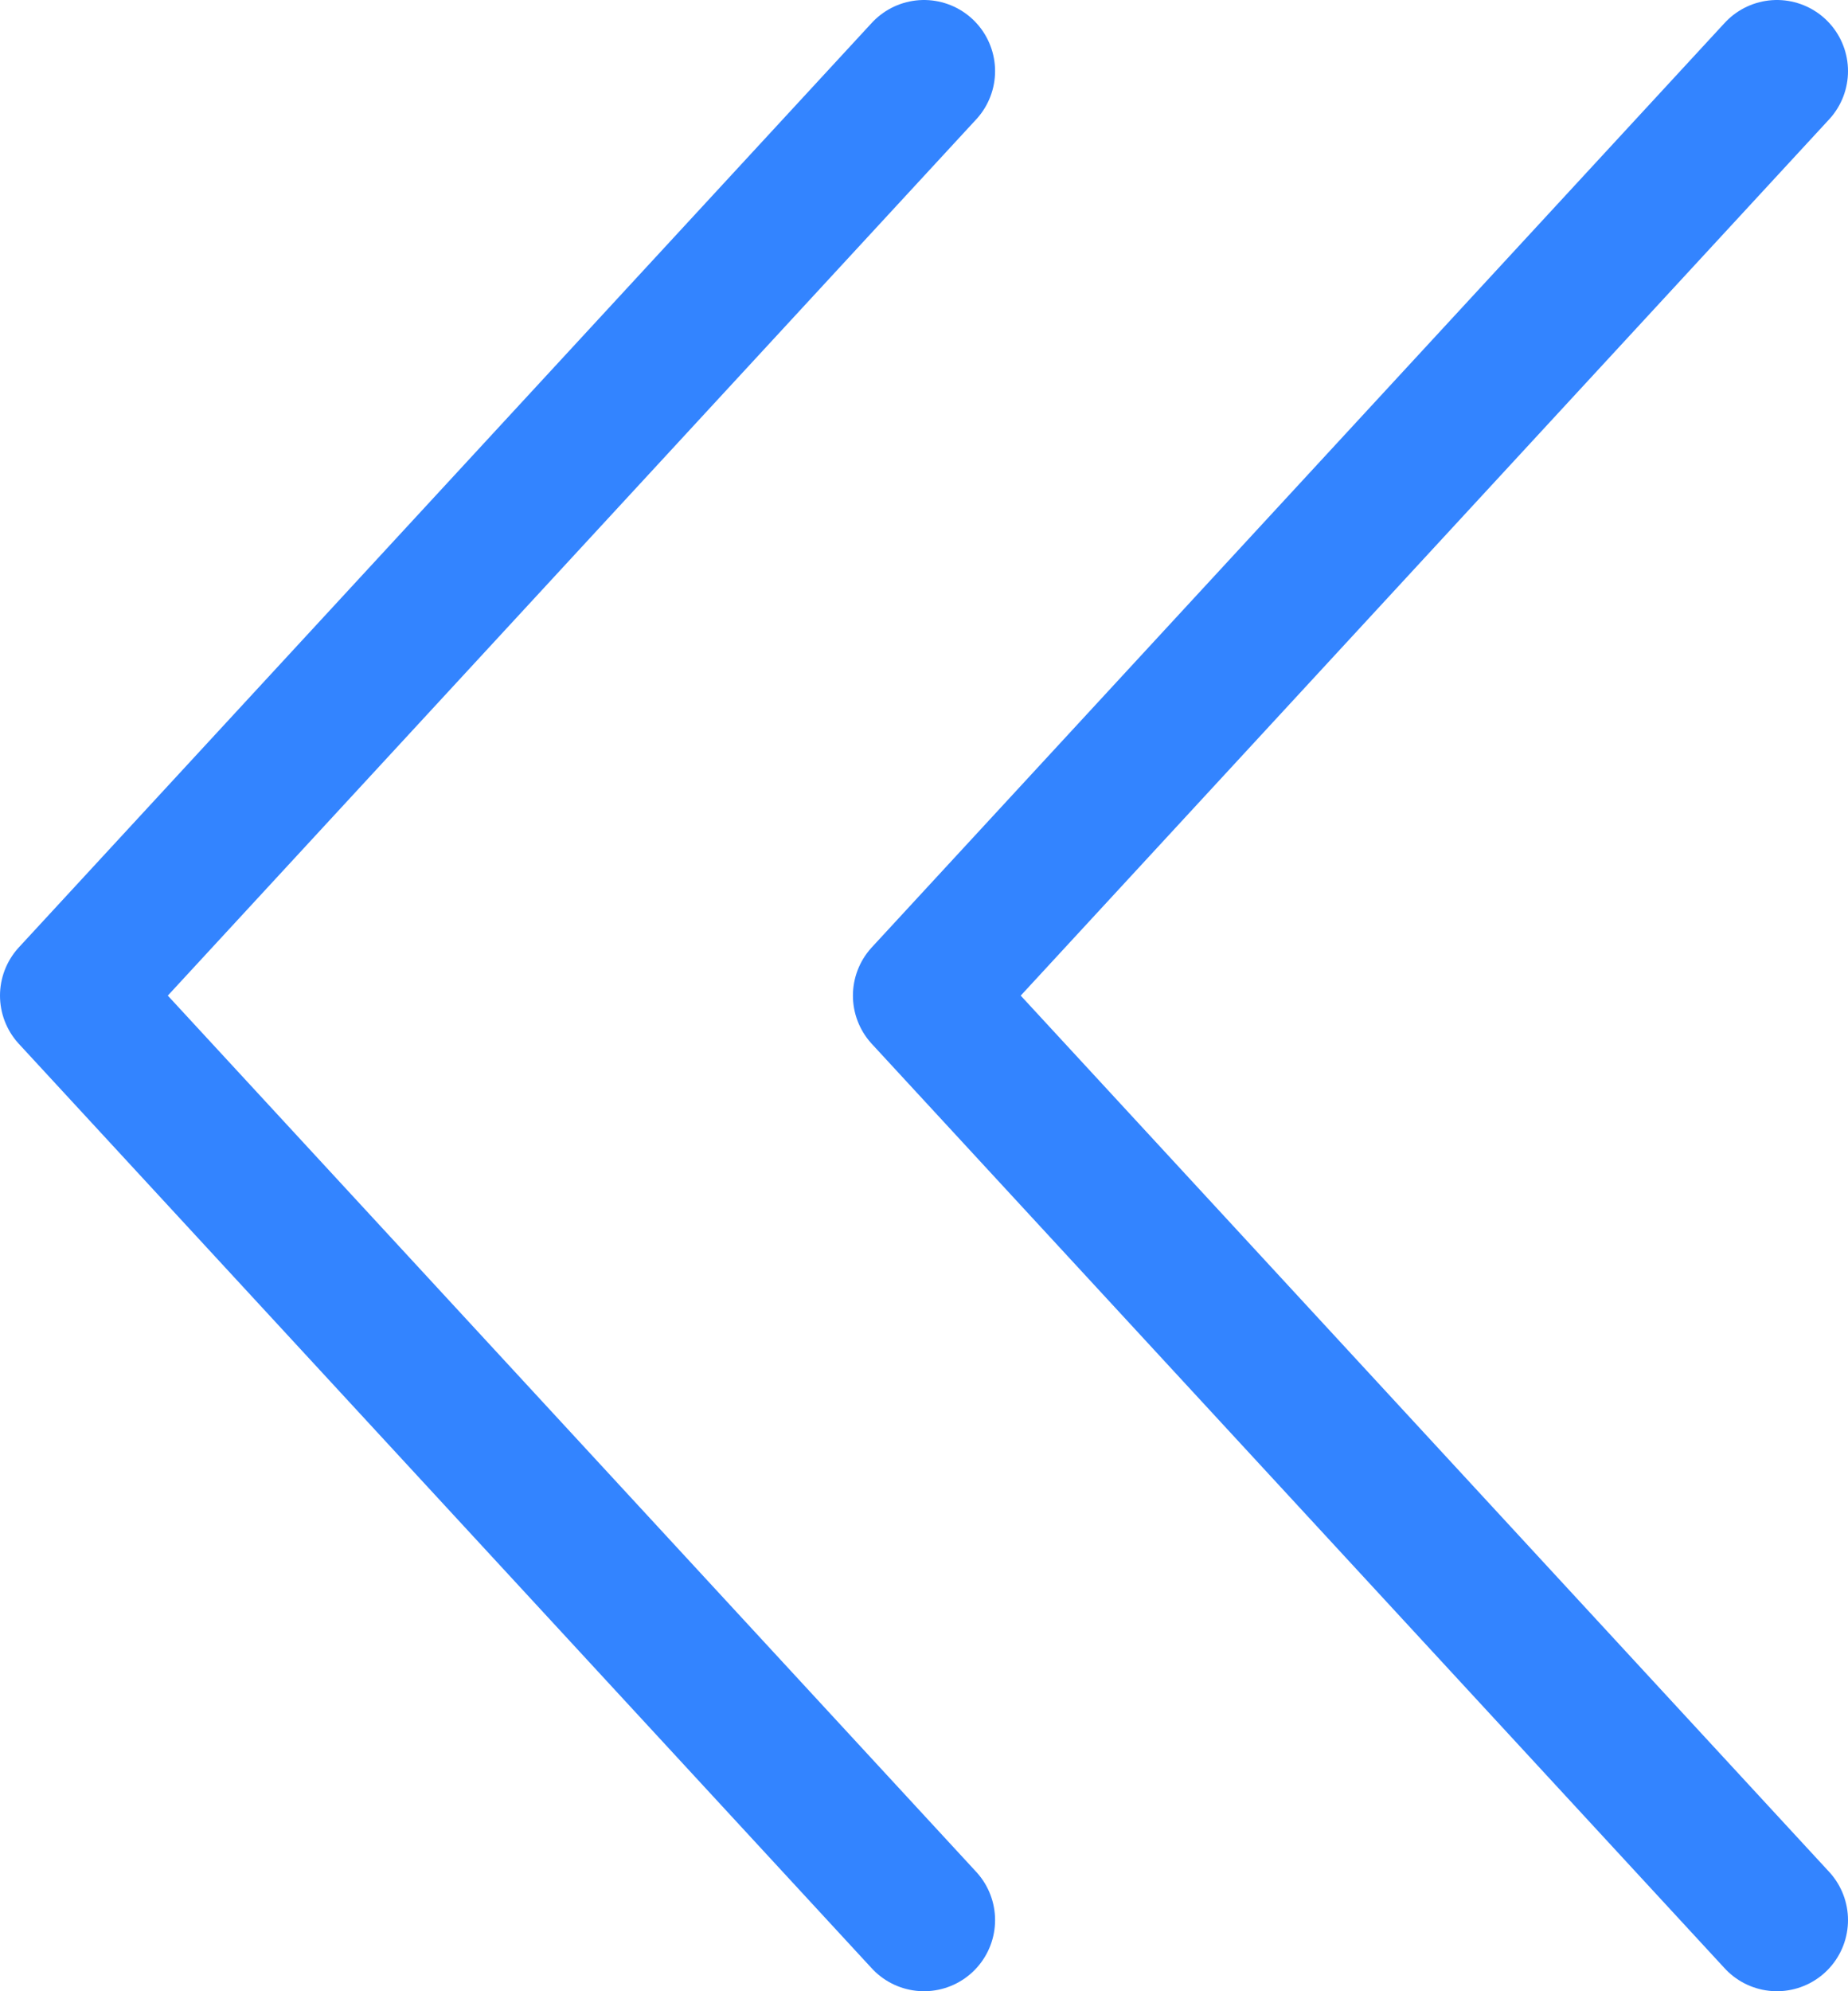 <svg width="26" height="28" viewBox="0 0 26 28" xmlns="http://www.w3.org/2000/svg"><title>Group 2</title><path d="M13 1L1 14l12 13M25 1L13 14l12 13" stroke="#3384FF" stroke-width="2" fill="none" stroke-linecap="round" stroke-linejoin="round"/></svg>